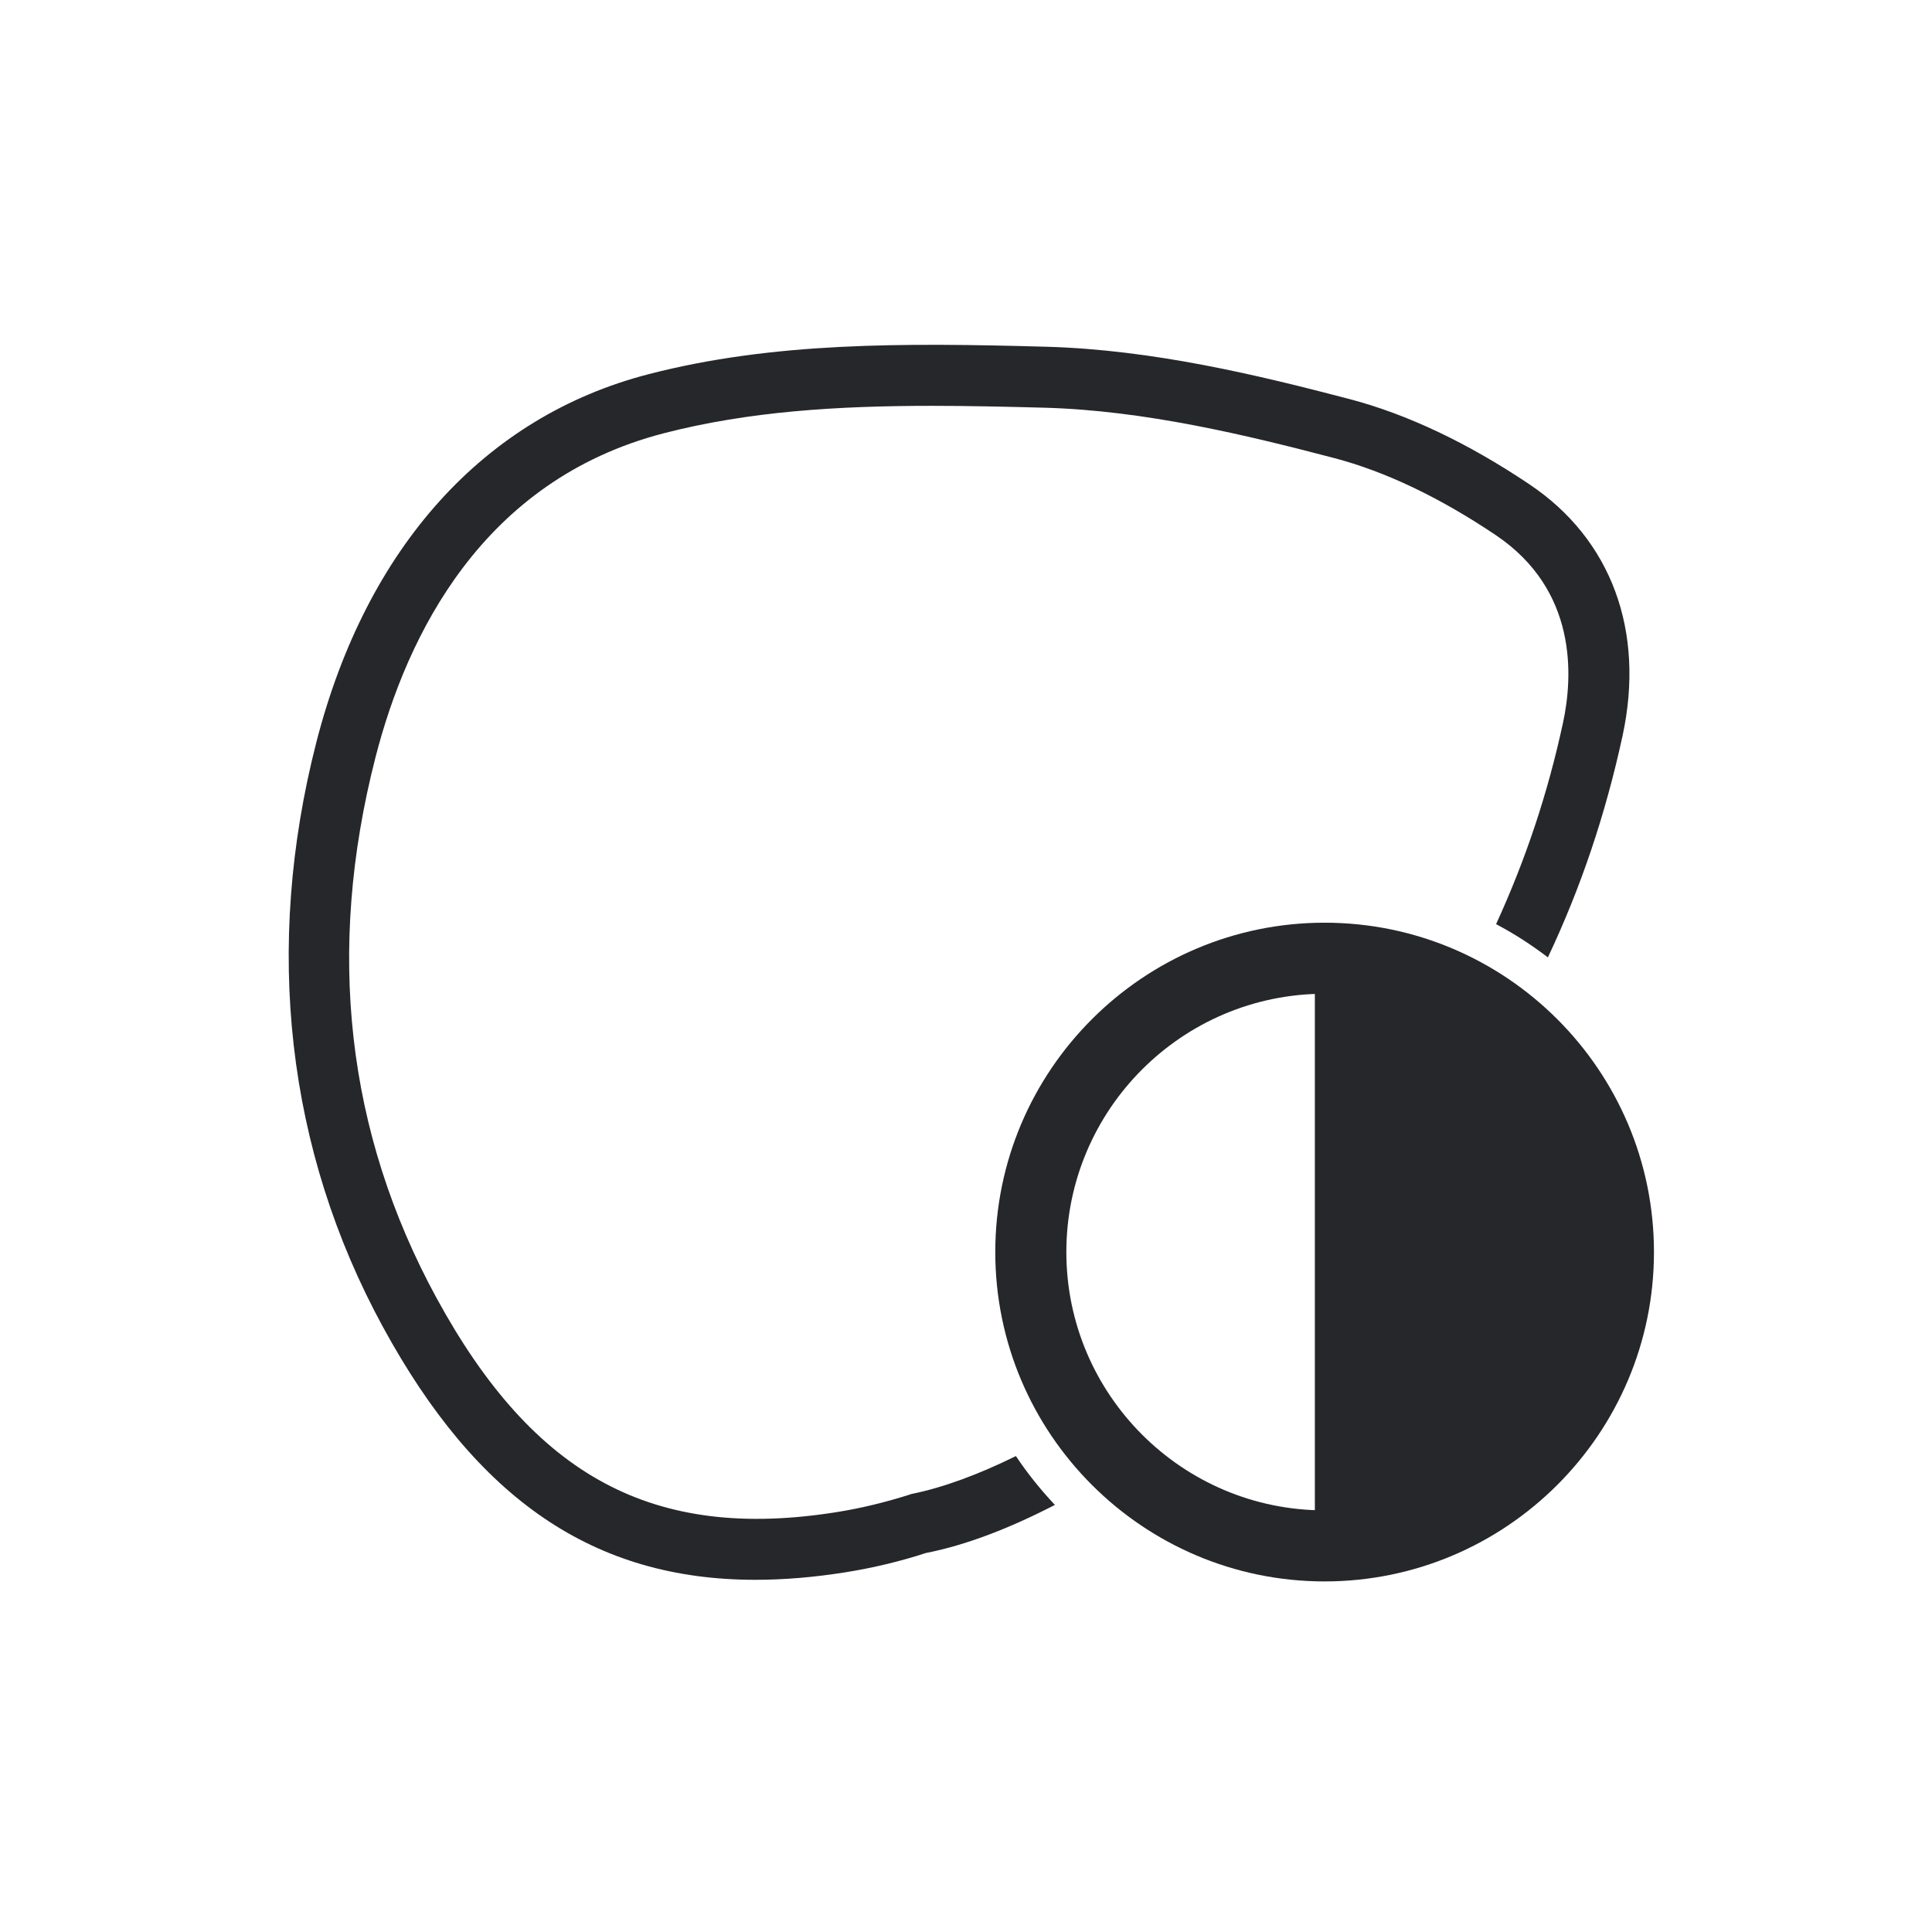 <svg xmlns="http://www.w3.org/2000/svg" fill="none" viewBox="0 0 102 102" height="102" width="102">
<path fill="#25272A" d="M48.088 78.888C46.752 79.315 45.429 79.634 44.15 79.836C34.503 81.364 28.197 77.981 23.043 68.521C18.287 59.788 17.203 50.185 19.825 39.979C21.478 33.544 25.462 25.352 35.048 22.873C39.497 21.724 44.175 21.426 49.208 21.426C51.133 21.426 53.112 21.471 55.151 21.525C60.449 21.673 65.814 22.972 70.428 24.181C73.123 24.887 75.996 26.255 78.961 28.246C83.292 31.154 83.048 35.71 82.518 38.165C81.701 41.941 80.541 45.395 78.985 48.791C79.95 49.297 80.861 49.891 81.721 50.545C83.455 46.872 84.752 43.043 85.664 38.843C86.858 33.306 85.07 28.472 80.754 25.575C77.488 23.381 74.285 21.866 71.238 21.066C66.455 19.814 60.876 18.463 55.237 18.306C47.634 18.096 40.798 18.06 34.239 19.756C25.575 21.996 19.349 28.892 16.705 39.175C13.916 50.039 15.129 60.719 20.217 70.056C25.172 79.154 31.351 83.406 39.883 83.406C41.394 83.406 42.981 83.273 44.649 83.007C46.09 82.779 47.574 82.421 48.886 81.99C51.011 81.575 53.316 80.68 55.693 79.452C54.941 78.65 54.246 77.792 53.635 76.873C51.69 77.831 49.812 78.538 48.086 78.882L48.088 78.888Z"></path>
<path fill="#25272A" d="M69.932 83.491C60.344 83.491 52.546 75.691 52.546 66.103C52.546 56.514 60.346 48.714 69.932 48.714C79.519 48.714 87.321 56.514 87.321 66.103C87.321 75.691 79.519 83.491 69.932 83.491ZM69.932 52.466C62.413 52.466 56.298 58.583 56.298 66.103C56.298 73.622 62.415 79.739 69.932 79.739C77.45 79.739 83.569 73.622 83.569 66.103C83.569 58.583 77.45 52.466 69.932 52.466Z"></path>
<path fill="#25272A" d="M85.137 66.203C85.137 57.635 78.192 50.691 69.624 50.691C69.556 50.691 69.489 50.699 69.418 50.701V81.707C69.487 81.707 69.554 81.718 69.624 81.718C78.192 81.718 85.137 74.771 85.137 66.203Z"></path>
</svg>
